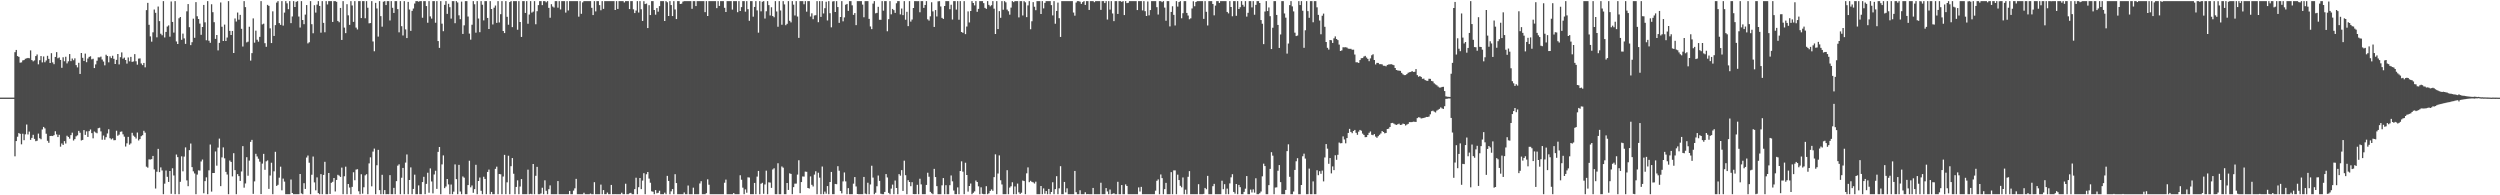 <?xml version="1.0" encoding="UTF-8"?>
<svg xmlns="http://www.w3.org/2000/svg" width="1920" height="150">
  <path d="M0 74.975h1v1.000H0zM1 74.976h1v1.000H1zM2 74.972h1v1.000H2zM3 74.971h1v1.000H3zM4 74.974h1v1.000H4zM5 74.977h1v1.000H5zM6 74.975h1v1.000H6zM7 74.968h1v1.000H7zM8 74.976h1v1.000H8zM9 74.977h1v1.000H9zM10 74.973h1v1.000H10zM11 40.089h1v79.956H11zM12 38.346h1v69.981H12zM13 43.061h1v61.951H13zM14 43.664h1v58.513H14zM15 48.109h1v54.676H15zM16 47.935h1v62.907H16zM17 46.361h1v56.360H17zM18 46.151h1v61.530H18zM19 45.115h1v58.055H19zM20 44.801h1v50.821H20zM21 44.494h1v58.788H21zM22 44.736h1v56.309H22zM23 38.731h1v68.690H23zM24 46.123h1v59.766H24zM25 47.086h1v56.443H25zM26 46.388h1v60.256H26zM27 43.042h1v65.380H27zM28 41.848h1v66.256H28zM29 49.418h1v53.196H29zM30 46.215h1v59.991H30zM31 43.075h1v63.858H31zM32 47.915h1v51.493H32zM33 43.346h1v54.133H33zM34 47.817h1v50.810H34zM35 46.434h1v56.278H35zM36 42.865h1v65.250H36zM37 45.190h1v64.489H37zM38 48.376h1v56.094H38zM39 40.838h1v63.490H39zM40 47.944h1v56.576H40zM41 49.293h1v54.468H41zM42 43.710h1v57.085H42zM43 40.062h1v63.163H43zM44 44.726h1v60.527H44zM45 44.154h1v59.350H45zM46 46.005h1v66.649H46zM47 52.057h1v58.147H47zM48 43.993h1v67.298H48zM49 47.069h1v61.316H49zM50 43.583h1v66.639H50zM51 48.674h1v55.564H51zM52 47.117h1v58.048H52zM53 41.524h1v64.972H53zM54 46.943h1v56.852H54zM55 44.959h1v56.950H55zM56 46.294h1v61.645H56zM57 44.788h1v62.085H57zM58 50.023h1v54.667H58zM59 51.786h1v52.129H59zM60 48.247h1v52.281H60zM61 56.789h1v45.166H61zM62 40.689h1v67.178H62zM63 44.388h1v63.060H63zM64 46.793h1v53.126H64zM65 41.151h1v62.409H65zM66 47.792h1v53.138H66zM67 44.927h1v60.223H67zM68 43.657h1v57.039H68zM69 43.237h1v56.196H69zM70 45.588h1v56.675H70zM71 45.102h1v61.123H71zM72 52.294h1v48.715H72zM73 49.448h1v52.360H73zM74 46.635h1v55.720H74zM75 44.048h1v54.433H75zM76 44.067h1v54.044H76zM77 43.449h1v57.452H77zM78 45.731h1v61.571H78zM79 47.258h1v56.852H79zM80 50.174h1v57.150H80zM81 42.043h1v63.312H81zM82 42.985h1v59.496H82zM83 47.872h1v51.391H83zM84 43.261h1v62.893H84zM85 44.624h1v62.459H85zM86 42.825h1v63.449H86zM87 45.142h1v62.592H87zM88 49.168h1v58.442H88zM89 45.975h1v54.428H89zM90 41.497h1v62.747H90zM91 49.473h1v53.933H91zM92 43.918h1v57.299H92zM93 40.226h1v60.740H93zM94 45.057h1v58.088H94zM95 44.241h1v60.701H95zM96 46.094h1v66.428H96zM97 48.841h1v61.226H97zM98 44.113h1v60.979H98zM99 47.111h1v64.014H99zM100 43.692h1v66.456H100zM101 47.538h1v54.452H101zM102 47.188h1v56.948H102zM103 41.589h1v63.476H103zM104 47.029h1v59.360H104zM105 49.640h1v52.155H105zM106 45.029h1v62.828H106zM107 44.852h1v61.955H107zM108 48.718h1v55.885H108zM109 50.020h1v53.819H109zM110 48.316h1v52.132H110zM111 51.708h1v50.171H111zM112 7.798h1v120.192H112zM113 2.182h1v126.588H113zM114 19.055h1v103.339H114zM115 27.954h1v94.590H115zM116 31.978h1v90.220H116zM117 24.849h1v94.928H117zM118 7.321h1v122.789H118zM119 9.825h1v134.954H119zM120 28.689h1v103.216H120zM121 5.036h1v109.292H121zM122 16.227h1v115.955H122zM123 25.890h1v102.693H123zM124 27.081h1v103.818H124zM125 0.858h1v148.283H125zM126 28.780h1v112.287H126zM127 24.512h1v106.477H127zM128 20.379h1v115.420H128zM129 19.501h1v120.244H129zM130 28.177h1v103.157H130zM131 1.146h1v147.718H131zM132 16.852h1v112.363H132zM133 25.051h1v109.717H133zM134 0.858h1v148.283H134zM135 31.840h1v86.842H135zM136 33.789h1v86.905H136zM137 14.016h1v135.126H137zM138 13.044h1v126.585H138zM139 30.553h1v89.533H139zM140 25.789h1v105.796H140zM141 29.500h1v90.770H141zM142 33.699h1v79.481H142zM143 8.706h1v129.842H143zM144 3.108h1v139.900H144zM145 20.870h1v94.421H145zM146 34.640h1v75.578H146zM147 32.387h1v95.978H147zM148 14.327h1v117.241H148zM149 29.053h1v104.189H149zM150 1.627h1v147.515H150zM151 12.479h1v121.625H151zM152 14.586h1v116.218H152zM153 18.130h1v112.870H153zM154 26.705h1v97.278H154zM155 20.747h1v101.798H155zM156 3.794h1v144.645H156zM157 17.131h1v121.995H157zM158 30.927h1v105.248H158zM159 0.858h1v148.283H159zM160 31.294h1v99.525H160zM161 32.853h1v78.143H161zM162 3.260h1v143.888H162zM163 9.377h1v123.479H163zM164 17.053h1v115.801H164zM165 29.838h1v86.506H165zM166 26.876h1v100.338H166zM167 38.721h1v74.639H167zM168 32.912h1v73.527H168zM169 1.918h1v141.025H169zM170 20.541h1v100.345H170zM171 31.494h1v81.716H171zM172 18.899h1v102.677H172zM173 31.511h1v100.507H173zM174 28.819h1v105.220H174zM175 0.858h1v148.283H175zM176 23.701h1v99.592H176zM177 26.879h1v97.489H177zM178 23.750h1v111.719H178zM179 40.697h1v76.957H179zM180 14.167h1v116.483H180zM181 16.556h1v132.586H181zM182 9.615h1v124.113H182zM183 15.088h1v120.158H183zM184 11.410h1v127.533H184zM185 22.097h1v109.573H185zM186 35.732h1v76.478H186zM187 0.858h1v143.248H187zM188 5.475h1v135.434H188zM189 32.571h1v88.164H189zM190 31.976h1v103.010H190zM191 20.536h1v102.783H191zM192 46.536h1v62.400H192zM193 40.807h1v66.634H193zM194 14.108h1v134.764H194zM195 32.775h1v106.551H195zM196 23.534h1v94.572H196zM197 30.508h1v89.651H197zM198 32.023h1v89.901H198zM199 28.303h1v95.854H199zM200 0.858h1v148.199H200zM201 18.755h1v106.904H201zM202 18.190h1v100.004H202zM203 33.179h1v97.216H203zM204 35.922h1v87.988H204zM205 3.746h1v119.436H205zM206 4.504h1v140.528H206zM207 21.766h1v113.070H207zM208 33.084h1v91.889H208zM209 8.684h1v140.458H209zM210 27.593h1v103.972H210zM211 19.286h1v97.309H211zM212 1.993h1v140.827H212zM213 0.858h1v141.058H213zM214 17.754h1v118.674H214zM215 19.105h1v108.915H215zM216 0.858h1v145.318H216zM217 19.666h1v117.501H217zM218 9.696h1v129.772H218zM219 0.858h1v148.283H219zM220 2.566h1v146.576H220zM221 7.069h1v142.072H221zM222 0.858h1v148.283H222zM223 17.751h1v120.131H223zM224 12.644h1v135.591H224zM225 0.858h1v148.284H225zM226 5.356h1v143.786H226zM227 1.385h1v147.757H227zM228 0.858h1v148.283H228zM229 12.717h1v136.425H229zM230 21.137h1v112.489H230zM231 0.858h1v147.664H231zM232 15.351h1v133.791H232zM233 18.605h1v122.067H233zM234 11.222h1v133.861H234zM235 3.911h1v117.051H235zM236 33.308h1v86.159H236zM237 32.466h1v92.537H237zM238 0.858h1v148.283H238zM239 18.606h1v115.596H239zM240 25.543h1v94.687H240zM241 4.001h1v136.086H241zM242 9.696h1v136.457H242zM243 3.545h1v132.719H243zM244 0.858h1v147.464H244zM245 4.558h1v144.583H245zM246 25.093h1v108.655H246zM247 0.858h1v148.283H247zM248 17.538h1v116.810H248zM249 24.774h1v99.501H249zM250 0.858h1v148.283H250zM251 3.405h1v145.736H251zM252 0.858h1v132.014H252zM253 0.858h1v148.065H253zM254 0.858h1v139.555H254zM255 16.823h1v122.798H255zM256 0.858h1v135.824H256zM257 0.858h1v146.182H257zM258 1.364h1v136.823H258zM259 16.061h1v118.184H259zM260 17.122h1v117.772H260zM261 6.117h1v129.770H261zM262 30.681h1v98.035H262zM263 0.858h1v148.283H263zM264 21.180h1v114.211H264zM265 25.460h1v102.546H265zM266 3.212h1v145.930H266zM267 11.796h1v129.523H267zM268 19.076h1v124.951H268zM269 0.858h1v148.283H269zM270 4.180h1v139.353H270zM271 16.801h1v115.498H271zM272 0.881h1v137.555H272zM273 21.182h1v109.091H273zM274 22.639h1v107.302H274zM275 0.858h1v146.051H275zM276 0.858h1v148.283H276zM277 13.896h1v119.957H277zM278 0.858h1v147.864H278zM279 0.858h1v142.954H279zM280 14.007h1v120.635H280zM281 0.858h1v132.949H281zM282 5.943h1v143.199H282zM283 17.904h1v107.582H283zM284 17.731h1v103.125H284zM285 0.858h1v142.237H285zM286 31.832h1v84.612H286zM287 39.396h1v74.708H287zM288 2.217h1v146.925H288zM289 6.513h1v120.414H289zM290 28.120h1v86.974H290zM291 0.858h1v145.158H291zM292 12.398h1v136.744H292zM293 20.477h1v113.764H293zM294 1.278h1v147.864H294zM295 0.858h1v145.130H295zM296 3.895h1v145.247H296zM297 0.858h1v148.235H297zM298 0.858h1v148.283H298zM299 15.694h1v118.789H299zM300 0.858h1v148.283H300zM301 5.968h1v143.174H301zM302 9.940h1v134.346H302zM303 0.858h1v148.284H303zM304 0.858h1v138.271H304zM305 6.995h1v120.242H305zM306 24.848h1v101.353H306zM307 0.858h1v148.283H307zM308 20.109h1v116.385H308zM309 27.234h1v101.721H309zM310 0.858h1v148.283H310zM311 22.563h1v102.297H311zM312 29.212h1v89.403H312zM313 1.454h1v147.688H313zM314 7.317h1v130.899H314zM315 23.719h1v104.819H315zM316 8.341h1v140.800H316zM317 6.546h1v138.544H317zM318 2.703h1v131.456H318zM319 0.858h1v148.283H319zM320 0.858h1v148.283H320zM321 1.302h1v141.090H321zM322 0.858h1v148.283H322zM323 0.858h1v148.283H323zM324 13.608h1v126.212H324zM325 0.858h1v134.906H325zM326 0.858h1v148.283H326zM327 4.641h1v136.578H327zM328 17.475h1v115.200H328zM329 0.858h1v147.174H329zM330 12.600h1v116.716H330zM331 14.306h1v125.054H331zM332 0.858h1v147.667H332zM333 0.858h1v133.117H333zM334 17.438h1v113.695H334zM335 0.858h1v144.191H335zM336 31.515h1v85.111H336zM337 36.760h1v76.122H337zM338 0.859h1v148.283H338zM339 18.202h1v108.061H339zM340 23.963h1v95.403H340zM341 3.722h1v140.781H341zM342 0.858h1v142.403H342zM343 10.675h1v126.802H343zM344 2.929h1v138.686H344zM345 5.549h1v143.592H345zM346 14.288h1v127.447H346zM347 0.858h1v148.284H347zM348 0.858h1v146.341H348zM349 17.800h1v108.454H349zM350 0.858h1v136.709H350zM351 1.901h1v147.240H351zM352 11.774h1v114.853H352zM353 14.740h1v132.333H353zM354 1.206h1v147.936H354zM355 26.045h1v109.463H355zM356 19.460h1v116.983H356zM357 0.858h1v148.283H357zM358 0.858h1v148.283H358zM359 12.671h1v129.450H359zM360 25.810h1v97.618H360zM361 30.463h1v113.422H361zM362 18.977h1v123.485H362zM363 0.858h1v147.228H363zM364 3.258h1v142.002H364zM365 25.083h1v101.482H365zM366 0.858h1v148.284H366zM367 14.219h1v124.778H367zM368 24.752h1v111.585H368zM369 0.858h1v145.670H369zM370 3.613h1v145.528H370zM371 15.679h1v120.044H371zM372 0.858h1v136.555H372zM373 0.858h1v148.283H373zM374 13.773h1v118.266H374zM375 22.263h1v107.978H375zM376 0.858h1v148.283H376zM377 6.928h1v140.487H377zM378 18.769h1v130.373H378zM379 5.894h1v143.248H379zM380 4.259h1v125.432H380zM381 17.558h1v110.464H381zM382 0.858h1v148.283H382zM383 17.255h1v116.358H383zM384 10.909h1v122.919H384zM385 0.858h1v148.283H385zM386 23.784h1v111.817H386zM387 25.388h1v93.528H387zM388 0.858h1v148.283H388zM389 12.896h1v127.147H389zM390 19.017h1v100.594H390zM391 1.594h1v147.548H391zM392 0.858h1v126.774H392zM393 20.834h1v100.572H393zM394 0.858h1v132.551H394zM395 0.858h1v148.283H395zM396 0.858h1v142.720H396zM397 22.861h1v115.636H397zM398 0.858h1v148.283H398zM399 16.892h1v126.342H399zM400 28.365h1v109.156H400zM401 0.858h1v148.283H401zM402 0.858h1v148.283H402zM403 9.939h1v139.203H403zM404 0.858h1v148.283H404zM405 18.233h1v112.063H405zM406 11.188h1v137.954H406zM407 0.858h1v147.977H407zM408 9.683h1v139.458H408zM409 8.896h1v117.038H409zM410 0.858h1v148.283H410zM411 18.630h1v116.374H411zM412 8.615h1v119.549H412zM413 3.966h1v145.175H413zM414 0.858h1v148.283H414zM415 0.858h1v147.709H415zM416 3.940h1v140.224H416zM417 0.858h1v148.283H417zM418 0.858h1v137.655H418zM419 1.789h1v144.736H419zM420 0.858h1v148.283H420zM421 6.067h1v139.246H421zM422 13.634h1v128.764H422zM423 3.207h1v145.935H423zM424 5.023h1v144.118H424zM425 5.768h1v143.374H425zM426 0.858h1v148.284H426zM427 0.858h1v148.283H427zM428 5.886h1v133.160H428zM429 0.858h1v148.283H429zM430 7.251h1v141.891H430zM431 0.858h1v148.283H431zM432 0.858h1v148.284H432zM433 0.858h1v148.283H433zM434 9.680h1v139.461H434zM435 0.858h1v148.283H435zM436 8.015h1v141.127H436zM437 0.858h1v145.757H437zM438 0.858h1v148.283H438zM439 0.858h1v148.283H439zM440 0.858h1v145.543H440zM441 0.858h1v143.803H441zM442 0.858h1v136.489H442zM443 0.858h1v148.283H443zM444 12.803h1v136.339H444zM445 0.858h1v148.283H445zM446 10.597h1v138.545H446zM447 1.823h1v147.319H447zM448 0.858h1v147.158H448zM449 0.858h1v148.283H449zM450 0.858h1v148.283H450zM451 0.858h1v148.283H451zM452 0.858h1v148.283H452zM453 0.858h1v147.786H453zM454 5.980h1v143.162H454zM455 11.559h1v137.583H455zM456 0.858h1v139.085H456zM457 8.775h1v140.366H457zM458 0.858h1v148.283H458zM459 0.858h1v148.283H459zM460 3.943h1v145.199H460zM461 7.874h1v133.891H461zM462 0.858h1v148.283H462zM463 6.786h1v139.188H463zM464 0.858h1v148.283H464zM465 0.858h1v148.283H465zM466 0.859h1v147.024H466zM467 0.858h1v148.283H467zM468 0.858h1v148.283H468zM469 0.858h1v141.195H469zM470 0.858h1v148.283H470zM471 0.858h1v148.283H471zM472 7.677h1v141.395H472zM473 0.858h1v148.283H473zM474 6.855h1v142.287H474zM475 0.858h1v148.283H475zM476 0.858h1v148.284H476zM477 0.858h1v147.178H477zM478 0.858h1v148.283H478zM479 1.880h1v147.262H479zM480 0.858h1v140.228H480zM481 0.858h1v148.283H481zM482 0.868h1v148.274H482zM483 6.945h1v141.556H483zM484 0.858h1v147.240H484zM485 0.858h1v148.284H485zM486 7.192h1v141.950H486zM487 10.049h1v135.218H487zM488 8.096h1v128.409H488zM489 0.858h1v148.283H489zM490 9.622h1v134.131H490zM491 0.858h1v135.824H491zM492 7.118h1v138.122H492zM493 16.094h1v122.589H493zM494 0.907h1v132.117H494zM495 3.107h1v146.034H495zM496 2.703h1v131.114H496zM497 21.542h1v110.547H497zM498 3.978h1v133.203H498zM499 11.587h1v128.738H499zM500 0.858h1v146.062H500zM501 0.858h1v146.414H501zM502 7.661h1v141.480H502zM503 11.259h1v134.712H503zM504 6.194h1v142.283H504zM505 8.985h1v139.097H505zM506 4.728h1v141.736H506zM507 0.858h1v148.283H507zM508 0.858h1v148.283H508zM509 0.858h1v148.283H509zM510 16.118h1v131.840H510zM511 0.858h1v148.284H511zM512 1.760h1v133.285H512zM513 12.274h1v126.690H513zM514 0.858h1v148.283H514zM515 3.870h1v143.048H515zM516 12.331h1v132.869H516zM517 0.858h1v148.284H517zM518 7.277h1v126.518H518zM519 14.643h1v125.929H519zM520 0.858h1v148.283H520zM521 0.858h1v148.283H521zM522 3.083h1v146.059H522zM523 2.842h1v146.300H523zM524 1.253h1v147.888H524zM525 0.858h1v146.930H525zM526 0.858h1v148.283H526zM527 0.858h1v148.283H527zM528 0.858h1v141.654H528zM529 0.858h1v148.283H529zM530 0.858h1v148.283H530zM531 6.774h1v142.368H531zM532 0.858h1v143.248H532zM533 0.859h1v148.283H533zM534 4.647h1v144.494H534zM535 0.858h1v148.283H535zM536 0.858h1v148.284H536zM537 0.858h1v140.065H537zM538 0.858h1v138.294H538zM539 0.858h1v148.284H539zM540 0.858h1v148.283H540zM541 9.322h1v139.820H541zM542 0.858h1v147.543H542zM543 12.311h1v125.395H543zM544 0.858h1v141.004H544zM545 0.858h1v148.283H545zM546 0.858h1v148.283H546zM547 0.858h1v148.283H547zM548 0.858h1v148.284H548zM549 0.858h1v148.284H549zM550 6.232h1v142.910H550zM551 0.858h1v148.283H551zM552 4.540h1v144.602H552zM553 0.858h1v148.283H553zM554 0.858h1v148.283H554zM555 0.859h1v148.283H555zM556 6.006h1v134.346H556zM557 9.199h1v128.722H557zM558 0.858h1v148.283H558zM559 0.858h1v148.283H559zM560 0.858h1v148.284H560zM561 0.858h1v148.283H561zM562 7.360h1v141.781H562zM563 0.858h1v147.438H563zM564 0.858h1v148.283H564zM565 0.858h1v148.283H565zM566 9.380h1v139.762H566zM567 0.858h1v148.284H567zM568 8.448h1v126.142H568zM569 5.466h1v132.585H569zM570 0.858h1v143.250H570zM571 0.858h1v148.283H571zM572 8.973h1v136.463H572zM573 0.858h1v147.141H573zM574 7.056h1v129.125H574zM575 15.963h1v120.393H575zM576 0.858h1v148.283H576zM577 0.858h1v148.283H577zM578 12.782h1v136.360H578zM579 5.311h1v135.170H579zM580 0.858h1v148.283H580zM581 8.006h1v127.647H581zM582 25.107h1v106.176H582zM583 0.858h1v148.283H583zM584 8.719h1v132.388H584zM585 1.349h1v139.018H585zM586 0.858h1v147.958H586zM587 14.229h1v127.431H587zM588 8.674h1v122.411H588zM589 0.858h1v148.283H589zM590 3.957h1v136.060H590zM591 11.896h1v128.323H591zM592 5.600h1v138.675H592zM593 12.308h1v117.846H593zM594 13.273h1v115.946H594zM595 0.858h1v148.283H595zM596 8.813h1v140.328H596zM597 20.546h1v104.847H597zM598 0.858h1v148.283H598zM599 8.037h1v141.104H599zM600 19.004h1v108.853H600zM601 0.858h1v127.891H601zM602 3.359h1v145.783H602zM603 19.345h1v129.797H603zM604 18.270h1v122.275H604zM605 0.858h1v145.020H605zM606 15.968h1v117.132H606zM607 17.214h1v116.380H607zM608 0.858h1v148.283H608zM609 3.573h1v140.142H609zM610 11.852h1v129.224H610zM611 0.858h1v140.158H611zM612 12.699h1v121.417H612zM613 29.085h1v94.013H613zM614 0.858h1v147.528H614zM615 0.858h1v138.975H615zM616 0.858h1v134.647H616zM617 3.293h1v132.342H617zM618 0.858h1v130.911H618zM619 8.939h1v123.004H619zM620 0.858h1v143.540H620zM621 0.858h1v143.916H621zM622 12.680h1v122.790H622zM623 10.232h1v131.680H623zM624 14.760h1v128.451H624zM625 11.863h1v122.249H625zM626 11.665h1v119.853H626zM627 0.858h1v148.283H627zM628 17.029h1v115.654H628zM629 0.858h1v135.594H629zM630 12.950h1v136.191H630zM631 0.858h1v127.015H631zM632 10.337h1v138.804H632zM633 6.277h1v140.865H633zM634 1.322h1v147.428H634zM635 15.704h1v127.195H635zM636 0.858h1v148.283H636zM637 10.149h1v129.617H637zM638 20.975h1v111.086H638zM639 1.126h1v148.016H639zM640 0.858h1v148.283H640zM641 9.212h1v132.073H641zM642 0.858h1v140.601H642zM643 5.415h1v122.241H643zM644 17.580h1v113.565H644zM645 13.081h1v133.547H645zM646 0.858h1v147.651H646zM647 16.387h1v122.951H647zM648 13.385h1v119.065H648zM649 3.628h1v135.708H649zM650 3.023h1v146.118H650zM651 8.332h1v136.180H651zM652 0.859h1v148.283H652zM653 0.858h1v148.283H653zM654 4.097h1v145.044H654zM655 11.440h1v129.633H655zM656 10.032h1v125.934H656zM657 19.286h1v123.896H657zM658 0.858h1v148.134H658zM659 0.858h1v148.283H659zM660 0.858h1v148.283H660zM661 0.858h1v148.283H661zM662 3.544h1v145.598H662zM663 13.277h1v122.620H663zM664 0.858h1v147.840H664zM665 0.858h1v148.283H665zM666 0.892h1v139.456H666zM667 14.497h1v134.645H667zM668 20.300h1v121.371H668zM669 22.386h1v104.903H669zM670 2.775h1v133.603H670zM671 0.858h1v148.283H671zM672 10.237h1v137.798H672zM673 9.861h1v133.210H673zM674 5.209h1v129.624H674zM675 15.197h1v123.701H675zM676 15.221h1v133.578H676zM677 0.858h1v148.283H677zM678 8.210h1v140.931H678zM679 0.858h1v146.535H679zM680 0.858h1v132.844H680zM681 24.007h1v112.266H681zM682 14.724h1v133.405H682zM683 0.858h1v148.283H683zM684 10.989h1v133.839H684zM685 6.875h1v134.891H685zM686 7.791h1v141.350H686zM687 9.871h1v128.787H687zM688 2.486h1v141.876H688zM689 0.858h1v148.283H689zM690 0.858h1v132.858H690zM691 11.071h1v123.829H691zM692 6.561h1v124.122H692zM693 11.622h1v135.026H693zM694 0.858h1v122.545H694zM695 15.167h1v119.410H695zM696 9.042h1v140.099H696zM697 20.060h1v118.310H697zM698 0.858h1v138.913H698zM699 16.605h1v126.391H699zM700 15.024h1v124.913H700zM701 6.147h1v142.889H701zM702 0.858h1v148.283H702zM703 0.858h1v148.256H703zM704 0.921h1v141.009H704zM705 0.858h1v148.283H705zM706 9.414h1v127.856H706zM707 0.858h1v140.749H707zM708 0.858h1v148.283H708zM709 6.038h1v143.104H709zM710 3.827h1v145.314H710zM711 0.858h1v141.148H711zM712 14.837h1v117.809H712zM713 15.842h1v119.897H713zM714 12.548h1v134.830H714zM715 1.730h1v146.716H715zM716 8.741h1v140.400H716zM717 20.681h1v109.006H717zM718 7.741h1v128.270H718zM719 12.656h1v130.305H719zM720 1.013h1v148.129H720zM721 0.858h1v148.283H721zM722 4.948h1v144.194H722zM723 13.716h1v128.634H723zM724 14.557h1v122.185H724zM725 4.597h1v144.544H725zM726 0.858h1v141.365H726zM727 0.858h1v148.283H727zM728 0.858h1v148.283H728zM729 7.081h1v135.137H729zM730 3.661h1v131.108H730zM731 15.027h1v124.247H731zM732 0.858h1v145.452H732zM733 0.858h1v148.283H733zM734 7.349h1v141.792H734zM735 0.858h1v143.078H735zM736 15.180h1v133.963H736zM737 0.858h1v130.462H737zM738 24.575h1v99.305H738zM739 25.181h1v106.641H739zM740 0.858h1v148.283H740zM741 26.202h1v98.774H741zM742 20.357h1v114.034H742zM743 8.754h1v138.418H743zM744 17.237h1v125.633H744zM745 8.442h1v132.504H745zM746 0.858h1v148.283H746zM747 2.294h1v145.775H747zM748 4.126h1v142.848H748zM749 0.858h1v137.781H749zM750 9.049h1v130.718H750zM751 6.787h1v136.317H751zM752 0.858h1v148.283H752zM753 0.858h1v143.035H753zM754 0.858h1v147.998H754zM755 2.418h1v146.723H755zM756 6.061h1v143.080H756zM757 6.805h1v136.186H757zM758 0.858h1v148.283H758zM759 3.748h1v144.731H759zM760 4.872h1v141.788H760zM761 3.994h1v141.485H761zM762 0.858h1v145.654H762zM763 6.641h1v129.385H763zM764 26.105h1v92.446H764zM765 0.858h1v148.283H765zM766 22.300h1v110.979H766zM767 8.559h1v110.805H767zM768 13.675h1v124.759H768zM769 0.858h1v140.816H769zM770 7.469h1v141.672H770zM771 0.858h1v148.283H771zM772 1.789h1v147.353H772zM773 7.396h1v123.321H773zM774 8.677h1v140.464H774zM775 11.249h1v132.810H775zM776 5.846h1v137.226H776zM777 0.858h1v139.105H777zM778 1.653h1v147.488H778zM779 0.858h1v142.365H779zM780 0.858h1v148.283H780zM781 0.858h1v140.165H781zM782 13.348h1v134.347H782zM783 0.858h1v148.090H783zM784 0.858h1v147.149H784zM785 11.857h1v126.806H785zM786 0.858h1v138.203H786zM787 1.792h1v147.349H787zM788 13.169h1v119.947H788zM789 4.122h1v124.419H789zM790 0.858h1v139.096H790zM791 22.495h1v116.336H791zM792 16.320h1v123.366H792zM793 1.631h1v138.444H793zM794 5.182h1v135.758H794zM795 7.853h1v131.683H795zM796 0.858h1v148.266H796zM797 0.858h1v148.283H797zM798 0.858h1v148.283H798zM799 10.775h1v132.072H799zM800 0.858h1v148.283H800zM801 6.474h1v138.194H801zM802 2.184h1v146.614H802zM803 0.858h1v145.838H803zM804 0.858h1v148.283H804zM805 0.858h1v144.223H805zM806 0.858h1v148.283H806zM807 3.944h1v143.535H807zM808 11.850h1v128.107H808zM809 0.858h1v148.283H809zM810 18.244h1v127.034H810zM811 8.376h1v126.925H811zM812 2.001h1v147.141H812zM813 13.993h1v130.651H813zM814 28.370h1v99.278H814zM815 0.858h1v148.283H815zM816 0.858h1v148.283H816zM817 0.858h1v138.848H817zM818 0.858h1v146.917H818zM819 0.858h1v143.757H819zM820 0.858h1v148.284H820zM821 0.875h1v148.267H821zM822 0.858h1v148.283H822zM823 0.859h1v148.283H823zM824 9.648h1v139.494H824zM825 12.045h1v119.217H825zM826 1.932h1v145.680H826zM827 0.858h1v148.283H827zM828 0.858h1v148.283H828zM829 1.269h1v144.851H829zM830 2.967h1v146.174H830zM831 1.658h1v147.484H831zM832 0.858h1v148.283H832zM833 3.791h1v143.864H833zM834 0.858h1v148.283H834zM835 0.858h1v148.189H835zM836 7.629h1v141.512H836zM837 0.858h1v148.283H837zM838 0.858h1v148.283H838zM839 0.858h1v143.465H839zM840 1.688h1v147.454H840zM841 0.858h1v148.283H841zM842 0.858h1v148.283H842zM843 0.858h1v148.283H843zM844 0.858h1v148.283H844zM845 7.565h1v132.792H845zM846 0.858h1v148.283H846zM847 0.858h1v148.283H847zM848 2.347h1v146.795H848zM849 0.858h1v143.586H849zM850 14.984h1v132.077H850zM851 0.858h1v148.283H851zM852 7.351h1v138.224H852zM853 0.858h1v148.283H853zM854 10.345h1v138.516H854zM855 16.214h1v132.189H855zM856 0.858h1v148.283H856zM857 0.858h1v148.283H857zM858 10.682h1v128.947H858zM859 0.858h1v148.283H859zM860 0.858h1v148.283H860zM861 1.445h1v140.708H861zM862 0.858h1v148.283H862zM863 11.583h1v137.558H863zM864 0.858h1v140.769H864zM865 2.400h1v140.444H865zM866 2.154h1v146.988H866zM867 0.858h1v148.283H867zM868 0.858h1v148.284H868zM869 0.858h1v148.283H869zM870 0.858h1v148.283H870zM871 0.858h1v148.283H871zM872 0.858h1v148.283H872zM873 7.730h1v141.412H873zM874 0.858h1v143.072H874zM875 0.858h1v146.237H875zM876 0.858h1v142.639H876zM877 7.963h1v141.179H877zM878 0.858h1v148.283H878zM879 8.621h1v140.521H879zM880 12.292h1v136.849H880zM881 1.132h1v148.010H881zM882 11.752h1v137.389H882zM883 7.747h1v141.394H883zM884 0.858h1v148.283H884zM885 0.858h1v148.283H885zM886 0.858h1v148.283H886zM887 0.858h1v145.578H887zM888 5.532h1v133.334H888zM889 11.170h1v126.593H889zM890 0.858h1v148.283H890zM891 0.858h1v133.109H891zM892 1.618h1v135.195H892zM893 0.858h1v148.284H893zM894 5.833h1v139.442H894zM895 15.932h1v124.530H895zM896 0.883h1v148.258H896zM897 0.858h1v148.283H897zM898 20.274h1v128.867H898zM899 9.152h1v123.052H899zM900 4.817h1v144.325H900zM901 11.408h1v119.447H901zM902 19.575h1v111.274H902zM903 0.858h1v148.283H903zM904 5.051h1v129.114H904zM905 1.580h1v136.692H905zM906 0.858h1v141.822H906zM907 14.029h1v129.860H907zM908 10.118h1v126.165H908zM909 0.858h1v148.283H909zM910 0.858h1v144.804H910zM911 9.919h1v139.223H911zM912 11.930h1v123.843H912zM913 14.806h1v116.617H913zM914 14.088h1v135.053H914zM915 6.496h1v142.645H915zM916 0.990h1v148.151H916zM917 4.793h1v144.349H917zM918 1.545h1v147.597H918zM919 0.858h1v148.283H919zM920 0.859h1v140.605H920zM921 0.858h1v148.284H921zM922 0.858h1v148.283H922zM923 0.858h1v148.283H923zM924 14.496h1v134.404H924zM925 0.858h1v143.477H925zM926 9.072h1v136.282H926zM927 19.551h1v115.490H927zM928 0.858h1v148.284H928zM929 0.858h1v148.283H929zM930 0.858h1v148.283H930zM931 3.073h1v139.912H931zM932 11.798h1v129.413H932zM933 4.284h1v144.858H933zM934 0.858h1v148.283H934zM935 0.859h1v148.283H935zM936 2.271h1v146.871H936zM937 0.858h1v148.283H937zM938 0.858h1v137.956H938zM939 0.858h1v144.448H939zM940 0.858h1v140.590H940zM941 0.858h1v148.283H941zM942 9.184h1v135.665H942zM943 10.315h1v138.827H943zM944 0.858h1v139.998H944zM945 5.398h1v130.795H945zM946 12.492h1v121.281H946zM947 0.858h1v146.527H947zM948 0.858h1v147.861H948zM949 12.122h1v129.206H949zM950 0.858h1v148.283H950zM951 6.903h1v135.149H951zM952 5.544h1v138.226H952zM953 0.858h1v148.283H953zM954 3.673h1v145.469H954zM955 5.143h1v142.212H955zM956 0.858h1v144.051H956zM957 12.758h1v122.451H957zM958 9.820h1v139.322H958zM959 0.858h1v148.283H959zM960 0.858h1v144.760H960zM961 5.672h1v142.144H961zM962 0.858h1v144.591H962zM963 11.312h1v136.634H963zM964 3.723h1v133.196H964zM965 0.858h1v148.283H965zM966 0.858h1v148.283H966zM967 2.310h1v146.104H967zM968 15.408h1v131.697H968zM969 18.214h1v117.197H969zM970 33.891h1v91.820H970zM971 8.838h1v118.713H971zM972 0.858h1v148.283H972zM973 8.512h1v140.630H973zM974 5.710h1v136.450H974zM975 12.449h1v117.239H975zM976 37.674h1v79.227H976zM977 21.307h1v98.263H977zM978 0.858h1v148.283H978zM979 0.858h1v143.172H979zM980 11.468h1v132.396H980zM981 19.160h1v111.981H981zM982 36.805h1v89.950H982zM983 26.491h1v113.372H983zM984 0.858h1v148.283H984zM985 0.858h1v148.283H985zM986 10.328h1v138.813H986zM987 13.562h1v132.290H987zM988 41.154h1v74.914H988zM989 33.415h1v77.452H989zM990 3.924h1v131.834H990zM991 0.858h1v148.283H991zM992 4.915h1v144.226H992zM993 8.742h1v138.342H993zM994 25.071h1v105.439H994zM995 27.688h1v96.185H995zM996 27.279h1v94.200H996zM997 0.858h1v148.283H997zM998 3.911h1v145.222H998zM999 0.858h1v141.230H999zM1000 8.248h1v111.745H1000zM1001 36.714h1v81.287H1001zM1002 23.269h1v98.561H1002zM1003 0.858h1v148.283H1003zM1004 8.526h1v140.616H1004zM1005 13.659h1v115.812H1005zM1006 0.858h1v148.283H1006zM1007 0.858h1v148.283H1007zM1008 17.116h1v122.193H1008zM1009 0.858h1v148.283H1009zM1010 0.858h1v148.284H1010zM1011 5.644h1v125.139H1011zM1012 11.406h1v123.140H1012zM1013 15.782h1v115.684H1013zM1014 26.307h1v107.193H1014zM1015 12.069h1v118.966H1015zM1016 10.449h1v128.842H1016zM1017 20.570h1v100.382H1017zM1018 32.264h1v78.399H1018zM1019 36.736h1v77.429H1019zM1020 38.116h1v87.708H1020zM1021 30.733h1v90.673H1021zM1022 30.907h1v102.260H1022zM1023 32.991h1v94.788H1023zM1024 29.434h1v101.214H1024zM1025 27.973h1v91.251H1025zM1026 29.968h1v92.766H1026zM1027 30.825h1v88.074H1027zM1028 34.260h1v75.202H1028zM1029 39.165h1v70.937H1029zM1030 38.731h1v71.207H1030zM1031 36.287h1v68.491H1031zM1032 36.340h1v70.758H1032zM1033 36.236h1v73.821H1033zM1034 36.581h1v69.441H1034zM1035 37.371h1v64.746H1035zM1036 37.468h1v61.485H1036zM1037 37.492h1v63.840H1037zM1038 38.180h1v64.099H1038zM1039 38.168h1v62.439H1039zM1040 41.885h1v57.879H1040zM1041 47.817h1v54.182H1041zM1042 47.858h1v55.665H1042zM1043 48.327h1v52.809H1043zM1044 46.108h1v53.678H1044zM1045 44.674h1v55.732H1045zM1046 44.611h1v58.007H1046zM1047 43.409h1v60.208H1047zM1048 42.885h1v62.461H1048zM1049 44.172h1v61.070H1049zM1050 45.206h1v58.450H1050zM1051 47.025h1v54.975H1051zM1052 44.844h1v56.097H1052zM1053 42.445h1v61.060H1053zM1054 41.678h1v62.139H1054zM1055 46.088h1v56.879H1055zM1056 49.488h1v55.443H1056zM1057 48.293h1v57.518H1057zM1058 48.343h1v56.264H1058zM1059 49.308h1v54.221H1059zM1060 49.237h1v53.271H1060zM1061 49.433h1v51.247H1061zM1062 50.486h1v50.892H1062zM1063 50.512h1v51.913H1063zM1064 50.958h1v51.121H1064zM1065 49.875h1v49.201H1065zM1066 49.523h1v49.297H1066zM1067 49.382h1v48.128H1067zM1068 49.301h1v45.276H1068zM1069 49.665h1v44.672H1069zM1070 50.071h1v44.860H1070zM1071 52.214h1v43.387H1071zM1072 53.742h1v42.231H1072zM1073 54.140h1v41.305H1073zM1074 54.250h1v40.734H1074zM1075 54.418h1v41.576H1075zM1076 55.972h1v39.837H1076zM1077 57.102h1v37.848H1077zM1078 57.677h1v37.562H1078zM1079 57.665h1v38.761H1079zM1080 56.895h1v38.823H1080zM1081 55.842h1v39.305H1081zM1082 55.456h1v38.367H1082zM1083 55.262h1v38.561H1083zM1084 54.564h1v39.202H1084zM1085 55.256h1v38.171H1085zM1086 55.123h1v38.416H1086zM1087 53.052h1v40.577H1087zM1088 57.698h1v33.013H1088zM1089 58.920h1v31.148H1089zM1090 58.429h1v31.828H1090zM1091 59.109h1v31.880H1091zM1092 60.536h1v30.221H1092zM1093 60.365h1v30.197H1093zM1094 61.494h1v28.777H1094zM1095 61.962h1v27.827H1095zM1096 62.119h1v27.722H1096zM1097 60.450h1v29.041H1097zM1098 60.574h1v27.227H1098zM1099 62.164h1v23.220H1099zM1100 62.515h1v22.497H1100zM1101 64.024h1v21.745H1101zM1102 64.838h1v21.550H1102zM1103 65.478h1v19.487H1103zM1104 66.471h1v17.791H1104zM1105 67.245h1v16.340H1105zM1106 67.219h1v15.272H1106zM1107 66.787h1v16.459H1107zM1108 66.683h1v16.974H1108zM1109 69.928h1v11.639H1109zM1110 73.974h1v1.979H1110zM1111 74.296h1v1.520H1111zM1112 74.364h1v1.277H1112zM1113 74.421h1v1.184H1113zM1114 56.639h1v33.953H1114zM1115 48.295h1v53.513H1115zM1116 6.146h1v130.428H1116zM1117 1.466h1v123.342H1117zM1118 41.895h1v69.613H1118zM1119 29.408h1v99.753H1119zM1120 37.434h1v80.803H1120zM1121 39.313h1v70.824H1121zM1122 10.345h1v131.572H1122zM1123 28.898h1v96.972H1123zM1124 33.360h1v92.704H1124zM1125 32.237h1v79.185H1125zM1126 40.473h1v65.163H1126zM1127 36.794h1v83.230H1127zM1128 25.268h1v91.938H1128zM1129 0.858h1v142.999H1129zM1130 18.474h1v92.520H1130zM1131 30.587h1v89.343H1131zM1132 36.156h1v84.964H1132zM1133 36.282h1v78.469H1133zM1134 38.987h1v72.999H1134zM1135 13.208h1v129.569H1135zM1136 35.919h1v81.810H1136zM1137 36.072h1v76.179H1137zM1138 38.168h1v68.990H1138zM1139 47.093h1v54.406H1139zM1140 43.981h1v65.311H1140zM1141 7.687h1v126.601H1141zM1142 27.359h1v87.021H1142zM1143 35.867h1v76.286H1143zM1144 31.674h1v81.538H1144zM1145 33.371h1v83.932H1145zM1146 43.720h1v64.882H1146zM1147 15.754h1v128.362H1147zM1148 20.478h1v123.116H1148zM1149 36.641h1v84.794H1149zM1150 31.646h1v90.742H1150zM1151 30.087h1v98.880H1151zM1152 17.464h1v115.894H1152zM1153 29.247h1v90.279H1153zM1154 9.453h1v126.411H1154zM1155 26.944h1v92.988H1155zM1156 38.198h1v75.060H1156zM1157 42.107h1v63.263H1157zM1158 37.280h1v70.471H1158zM1159 39.664h1v68.382H1159zM1160 52.435h1v42.010H1160zM1161 62.386h1v25.213H1161zM1162 63.979h1v21.333H1162zM1163 65.989h1v16.956H1163zM1164 64.733h1v21.441H1164zM1165 65.725h1v18.328H1165zM1166 8.664h1v124.299H1166zM1167 23.981h1v107.207H1167zM1168 20.824h1v99.446H1168zM1169 25.231h1v98.102H1169zM1170 27.379h1v93.929H1170zM1171 39.490h1v80.526H1171zM1172 32.219h1v90.354H1172zM1173 29.035h1v98.701H1173zM1174 33.864h1v78.872H1174zM1175 28.736h1v84.027H1175zM1176 37.443h1v76.431H1176zM1177 15.126h1v108.593H1177zM1178 18.110h1v98.163H1178zM1179 1.691h1v141.862H1179zM1180 25.229h1v91.198H1180zM1181 27.114h1v95.785H1181zM1182 28.450h1v99.536H1182zM1183 35.148h1v87.138H1183zM1184 35.457h1v76.729H1184zM1185 2.498h1v146.643H1185zM1186 25.912h1v96.577H1186zM1187 32.603h1v80.778H1187zM1188 26.975h1v103.674H1188zM1189 39.213h1v79.322H1189zM1190 39.179h1v81.623H1190zM1191 14.408h1v129.078H1191zM1192 2.443h1v146.699H1192zM1193 26.527h1v85.708H1193zM1194 24.748h1v92.873H1194zM1195 24.938h1v96.250H1195zM1196 31.660h1v77.155H1196zM1197 32.673h1v82.872H1197zM1198 5.195h1v133.299H1198zM1199 23.687h1v101.639H1199zM1200 15.895h1v103.764H1200zM1201 12.715h1v122.463H1201zM1202 0.858h1v132.731H1202zM1203 11.827h1v119.058H1203zM1204 27.638h1v101.670H1204zM1205 26.982h1v93.059H1205zM1206 31.952h1v77.851H1206zM1207 41.728h1v68.535H1207zM1208 34.561h1v74.869H1208zM1209 48.291h1v49.861H1209zM1210 49.818h1v47.765H1210zM1211 65.281h1v21.016H1211zM1212 65.530h1v17.360H1212zM1213 67.624h1v15.901H1213zM1214 67.284h1v14.415H1214zM1215 68.121h1v13.753H1215zM1216 0.858h1v137.906H1216zM1217 0.858h1v148.283H1217zM1218 0.858h1v135.757H1218zM1219 0.858h1v144.004H1219zM1220 26.466h1v98.591H1220zM1221 34.507h1v76.499H1221zM1222 38.950h1v70.886H1222zM1223 0.858h1v148.283H1223zM1224 20.727h1v109.151H1224zM1225 13.064h1v126.096H1225zM1226 25.353h1v106.412H1226zM1227 40.848h1v63.530H1227zM1228 38.633h1v61.129H1228zM1229 0.858h1v148.283H1229zM1230 6.548h1v142.594H1230zM1231 8.876h1v117.108H1231zM1232 30.017h1v93.139H1232zM1233 45.714h1v58.297H1233zM1234 44.608h1v61.948H1234zM1235 0.858h1v147.184H1235zM1236 9.311h1v129.839H1236zM1237 20.952h1v109.219H1237zM1238 19.713h1v106.089H1238zM1239 20.955h1v103.950H1239zM1240 16.696h1v109.799H1240zM1241 22.397h1v97.611H1241zM1242 0.858h1v148.283H1242zM1243 11.089h1v118.097H1243zM1244 29.139h1v102.125H1244zM1245 39.565h1v70.028H1245zM1246 39.606h1v70.325H1246zM1247 31.839h1v82.380H1247zM1248 0.858h1v148.284H1248zM1249 8.145h1v124.328H1249zM1250 10.058h1v114.585H1250zM1251 33.433h1v80.263H1251zM1252 57.946h1v35.559H1252zM1253 45.874h1v74.819H1253zM1254 0.858h1v148.035H1254zM1255 0.858h1v148.283H1255zM1256 0.858h1v137.653H1256zM1257 20.651h1v109.482H1257zM1258 36.133h1v73.659H1258zM1259 55.848h1v38.691H1259zM1260 0.858h1v142.665H1260zM1261 12.417h1v128.833H1261zM1262 12.551h1v108.462H1262zM1263 17.528h1v114.358H1263zM1264 32.475h1v88.010H1264zM1265 30.603h1v97.258H1265zM1266 35.648h1v87.152H1266zM1267 14.090h1v135.052H1267zM1268 16.766h1v110.012H1268zM1269 13.686h1v126.499H1269zM1270 11.857h1v128.227H1270zM1271 10.292h1v112.875H1271zM1272 29.181h1v104.058H1272zM1273 26.164h1v108.497H1273zM1274 8.411h1v133.519H1274zM1275 27.261h1v106.953H1275zM1276 26.330h1v104.059H1276zM1277 14.643h1v108.251H1277zM1278 26.339h1v90.311H1278zM1279 30.891h1v87.868H1279zM1280 24.230h1v99.606H1280zM1281 19.992h1v106.493H1281zM1282 27.917h1v91.420H1282zM1283 26.316h1v89.579H1283zM1284 37.193h1v85.527H1284zM1285 37.590h1v89.699H1285zM1286 31.356h1v88.025H1286zM1287 38.110h1v75.832H1287zM1288 38.581h1v73.877H1288zM1289 40.267h1v75.949H1289zM1290 41.693h1v67.873H1290zM1291 42.495h1v62.691H1291zM1292 39.672h1v77.778H1292zM1293 29.203h1v88.482H1293zM1294 40.926h1v74.818H1294zM1295 40.135h1v68.316H1295zM1296 50.919h1v61.417H1296zM1297 44.520h1v73.005H1297zM1298 26.312h1v93.132H1298zM1299 30.250h1v93.292H1299zM1300 37.053h1v77.926H1300zM1301 35.974h1v73.830H1301zM1302 45.340h1v60.222H1302zM1303 44.932h1v57.261H1303zM1304 33.099h1v73.087H1304zM1305 38.562h1v65.249H1305zM1306 39.346h1v65.110H1306zM1307 33.046h1v74.598H1307zM1308 40.995h1v67.850H1308zM1309 41.666h1v65.863H1309zM1310 38.953h1v63.216H1310zM1311 45.052h1v58.424H1311zM1312 42.626h1v64.674H1312zM1313 46.927h1v57.350H1313zM1314 43.738h1v60.027H1314zM1315 48.823h1v51.424H1315zM1316 42.396h1v56.850H1316zM1317 0.858h1v148.283H1317zM1318 0.858h1v148.283H1318zM1319 7.028h1v132.337H1319zM1320 28.223h1v120.919H1320zM1321 36.923h1v71.369H1321zM1322 41.894h1v73.061H1322zM1323 0.858h1v148.283H1323zM1324 7.000h1v122.941H1324zM1325 25.446h1v99.904H1325zM1326 26.354h1v105.021H1326zM1327 50.250h1v56.603H1327zM1328 54.692h1v36.347H1328zM1329 0.858h1v131.853H1329zM1330 0.858h1v148.284H1330zM1331 10.137h1v120.221H1331zM1332 17.004h1v116.308H1332zM1333 32.914h1v70.370H1333zM1334 52.834h1v40.625H1334zM1335 23.999h1v90.275H1335zM1336 0.858h1v139.172H1336zM1337 21.029h1v105.216H1337zM1338 18.731h1v104.700H1338zM1339 22.342h1v106.874H1339zM1340 20.385h1v107.830H1340zM1341 24.873h1v96.860H1341zM1342 0.858h1v148.284H1342zM1343 18.510h1v122.901H1343zM1344 25.519h1v105.306H1344zM1345 22.846h1v107.516H1345zM1346 45.764h1v53.446H1346zM1347 53.251h1v46.465H1347zM1348 0.858h1v148.284H1348zM1349 0.858h1v147.944H1349zM1350 20.747h1v102.741H1350zM1351 24.496h1v93.434H1351zM1352 50.732h1v48.640H1352zM1353 59.797h1v30.964H1353zM1354 0.858h1v113.359H1354zM1355 0.858h1v148.283H1355zM1356 0.858h1v134.580H1356zM1357 0.858h1v132.784H1357zM1358 25.458h1v101.587H1358zM1359 43.470h1v62.485H1359zM1360 39.060h1v67.287H1360zM1361 0.858h1v143.175H1361zM1362 11.646h1v130.030H1362zM1363 23.619h1v109.521H1363zM1364 21.398h1v99.066H1364zM1365 31.314h1v89.580H1365zM1366 27.347h1v100.164H1366zM1367 10.974h1v137.404H1367zM1368 10.913h1v127.750H1368zM1369 17.409h1v121.249H1369zM1370 21.106h1v103.773H1370zM1371 15.811h1v123.770H1371zM1372 17.630h1v120.754H1372zM1373 19.809h1v111.220H1373zM1374 13.963h1v124.659H1374zM1375 17.568h1v129.910H1375zM1376 14.897h1v111.353H1376zM1377 17.315h1v116.418H1377zM1378 1.751h1v123.934H1378zM1379 17.877h1v106.463H1379zM1380 15.436h1v109.808H1380zM1381 12.732h1v115.749H1381zM1382 23.184h1v104.004H1382zM1383 24.855h1v95.381H1383zM1384 22.017h1v106.628H1384zM1385 20.433h1v107.354H1385zM1386 23.491h1v85.467H1386zM1387 35.968h1v84.571H1387zM1388 36.826h1v95.042H1388zM1389 37.842h1v91.205H1389zM1390 35.989h1v79.133H1390zM1391 39.429h1v72.621H1391zM1392 34.790h1v80.672H1392zM1393 33.393h1v88.373H1393zM1394 36.671h1v92.926H1394zM1395 36.465h1v91.925H1395zM1396 32.175h1v90.445H1396zM1397 34.119h1v79.956H1397zM1398 36.754h1v75.770H1398zM1399 38.345h1v74.950H1399zM1400 40.353h1v68.200H1400zM1401 39.940h1v68.160H1401zM1402 39.888h1v69.998H1402zM1403 41.499h1v71.245H1403zM1404 43.603h1v67.879H1404zM1405 48.768h1v59.432H1405zM1406 50.646h1v56.019H1406zM1407 58.280h1v38.743H1407zM1408 70.185h1v9.600H1408zM1409 59.026h1v38.673H1409zM1410 46.266h1v53.682H1410zM1411 33.577h1v90.199H1411zM1412 31.508h1v94.361H1412zM1413 24.131h1v114.022H1413zM1414 25.917h1v108.646H1414zM1415 21.498h1v105.637H1415zM1416 28.542h1v85.705H1416zM1417 0.858h1v146.610H1417zM1418 3.977h1v145.165H1418zM1419 11.596h1v129.634H1419zM1420 0.858h1v148.283H1420zM1421 5.059h1v134.144H1421zM1422 3.426h1v141.046H1422zM1423 5.838h1v137.141H1423zM1424 0.858h1v148.283H1424zM1425 0.858h1v134.316H1425zM1426 20.359h1v114.307H1426zM1427 0.858h1v145.363H1427zM1428 15.041h1v107.966H1428zM1429 11.313h1v122.286H1429zM1430 0.858h1v148.283H1430zM1431 6.344h1v132.730H1431zM1432 1.954h1v135.453H1432zM1433 2.965h1v143.124H1433zM1434 19.349h1v119.211H1434zM1435 14.900h1v128.536H1435zM1436 0.858h1v148.283H1436zM1437 4.418h1v144.723H1437zM1438 9.509h1v139.632H1438zM1439 1.454h1v147.687H1439zM1440 7.225h1v131.649H1440zM1441 20.097h1v114.071H1441zM1442 0.858h1v148.283H1442zM1443 0.858h1v148.283H1443zM1444 2.478h1v142.318H1444zM1445 3.887h1v145.255H1445zM1446 0.858h1v148.283H1446zM1447 10.363h1v116.444H1447zM1448 9.831h1v125.215H1448zM1449 0.858h1v148.283H1449zM1450 8.641h1v127.907H1450zM1451 15.639h1v119.336H1451zM1452 0.858h1v148.283H1452zM1453 14.771h1v109.159H1453zM1454 10.646h1v129.097H1454zM1455 0.858h1v148.283H1455zM1456 0.858h1v148.283H1456zM1457 2.062h1v133.909H1457zM1458 0.858h1v148.283H1458zM1459 15.021h1v125.912H1459zM1460 8.584h1v121.656H1460zM1461 0.858h1v145.418H1461zM1462 0.858h1v148.283H1462zM1463 0.858h1v148.283H1463zM1464 12.260h1v125.858H1464zM1465 17.537h1v127.152H1465zM1466 0.858h1v148.283H1466zM1467 0.858h1v137.643H1467zM1468 0.858h1v148.283H1468zM1469 12.744h1v124.235H1469zM1470 2.759h1v142.446H1470zM1471 0.858h1v148.284H1471zM1472 15.562h1v119.655H1472zM1473 15.999h1v125.097H1473zM1474 0.858h1v148.283H1474zM1475 1.088h1v135.165H1475zM1476 2.764h1v130.934H1476zM1477 0.858h1v148.284H1477zM1478 22.021h1v117.223H1478zM1479 20.618h1v105.830H1479zM1480 0.858h1v148.283H1480zM1481 8.109h1v141.033H1481zM1482 0.858h1v137.442H1482zM1483 0.858h1v148.283H1483zM1484 18.708h1v121.228H1484zM1485 18.880h1v121.148H1485zM1486 0.858h1v148.283H1486zM1487 11.938h1v137.204H1487zM1488 7.637h1v141.505H1488zM1489 0.858h1v146.873H1489zM1490 5.537h1v138.982H1490zM1491 13.343h1v117.286H1491zM1492 18.251h1v104.325H1492zM1493 3.406h1v145.736H1493zM1494 9.315h1v123.298H1494zM1495 2.325h1v142.240H1495zM1496 0.858h1v147.688H1496zM1497 3.284h1v124.426H1497zM1498 17.113h1v122.738H1498zM1499 0.858h1v148.283H1499zM1500 5.179h1v143.963H1500zM1501 5.739h1v128.838H1501zM1502 14.466h1v134.676H1502zM1503 6.220h1v126.167H1503zM1504 11.907h1v122.772H1504zM1505 0.858h1v148.283H1505zM1506 0.858h1v148.283H1506zM1507 0.858h1v148.283H1507zM1508 0.858h1v148.284H1508zM1509 12.785h1v123.769H1509zM1510 17.328h1v121.349H1510zM1511 1.084h1v148.057H1511zM1512 0.858h1v148.283H1512zM1513 1.300h1v143.046H1513zM1514 14.871h1v134.271H1514zM1515 0.858h1v136.982H1515zM1516 12.027h1v122.838H1516zM1517 4.577h1v125.072H1517zM1518 0.858h1v148.283H1518zM1519 0.858h1v148.283H1519zM1520 1.974h1v139.340H1520zM1521 0.858h1v148.283H1521zM1522 0.859h1v148.283H1522zM1523 0.858h1v145.986H1523zM1524 0.858h1v148.283H1524zM1525 0.858h1v148.283H1525zM1526 1.779h1v147.363H1526zM1527 0.858h1v148.283H1527zM1528 0.858h1v148.283H1528zM1529 3.795h1v142.519H1529zM1530 0.858h1v148.283H1530zM1531 0.858h1v148.283H1531zM1532 2.289h1v146.853H1532zM1533 0.858h1v148.283H1533zM1534 6.550h1v142.592H1534zM1535 0.969h1v148.173H1535zM1536 0.858h1v141.884H1536zM1537 0.858h1v148.283H1537zM1538 15.688h1v129.443H1538zM1539 2.199h1v127.301H1539zM1540 0.858h1v148.283H1540zM1541 15.176h1v121.276H1541zM1542 5.943h1v130.153H1542zM1543 0.858h1v148.283H1543zM1544 11.473h1v133.379H1544zM1545 6.723h1v142.419H1545zM1546 0.858h1v148.284H1546zM1547 0.858h1v148.283H1547zM1548 2.649h1v144.309H1548zM1549 0.858h1v148.283H1549zM1550 0.858h1v148.283H1550zM1551 0.858h1v148.283H1551zM1552 0.858h1v148.283H1552zM1553 0.858h1v148.283H1553zM1554 8.196h1v136.342H1554zM1555 0.858h1v148.284H1555zM1556 0.858h1v148.283H1556zM1557 11.038h1v137.270H1557zM1558 0.858h1v148.283H1558zM1559 0.858h1v148.283H1559zM1560 11.082h1v129.249H1560zM1561 7.366h1v141.776H1561zM1562 0.858h1v148.283H1562zM1563 0.858h1v148.227H1563zM1564 0.858h1v142.031H1564zM1565 6.723h1v137.905H1565zM1566 0.858h1v148.283H1566zM1567 4.050h1v145.091H1567zM1568 0.858h1v148.283H1568zM1569 0.858h1v147.014H1569zM1570 19.478h1v118.920H1570zM1571 0.858h1v142.799H1571zM1572 6.334h1v142.808H1572zM1573 0.858h1v143.741H1573zM1574 0.858h1v148.283H1574zM1575 0.986h1v148.156H1575zM1576 0.858h1v148.283H1576zM1577 0.858h1v148.283H1577zM1578 0.858h1v147.528H1578zM1579 8.419h1v138.353H1579zM1580 0.858h1v146.758H1580zM1581 0.858h1v148.283H1581zM1582 0.858h1v148.283H1582zM1583 2.039h1v147.103H1583zM1584 0.858h1v148.283H1584zM1585 2.895h1v136.513H1585zM1586 0.858h1v140.440H1586zM1587 0.858h1v148.283H1587zM1588 12.558h1v125.751H1588zM1589 15.957h1v117.917H1589zM1590 0.858h1v148.283H1590zM1591 10.859h1v114.708H1591zM1592 31.252h1v103.589H1592zM1593 0.858h1v148.283H1593zM1594 2.985h1v146.157H1594zM1595 0.858h1v148.283H1595zM1596 0.858h1v148.283H1596zM1597 1.668h1v147.474H1597zM1598 1.235h1v147.907H1598zM1599 0.858h1v148.283H1599zM1600 0.858h1v148.283H1600zM1601 0.858h1v148.283H1601zM1602 0.858h1v145.678H1602zM1603 4.300h1v144.842H1603zM1604 0.858h1v145.306H1604zM1605 0.858h1v140.716H1605zM1606 0.858h1v148.283H1606zM1607 8.749h1v140.393H1607zM1608 0.858h1v148.283H1608zM1609 0.858h1v148.283H1609zM1610 7.746h1v139.344H1610zM1611 6.488h1v142.654H1611zM1612 0.858h1v148.283H1612zM1613 5.386h1v143.755H1613zM1614 0.858h1v142.109H1614zM1615 7.605h1v133.017H1615zM1616 10.504h1v124.254H1616zM1617 21.760h1v106.262H1617zM1618 0.858h1v148.283H1618zM1619 0.858h1v148.283H1619zM1620 0.858h1v148.283H1620zM1621 0.858h1v148.283H1621zM1622 0.858h1v148.283H1622zM1623 0.858h1v148.023H1623zM1624 0.858h1v148.283H1624zM1625 0.858h1v148.283H1625zM1626 12.000h1v137.142H1626zM1627 5.368h1v143.774H1627zM1628 0.858h1v148.283H1628zM1629 0.858h1v148.283H1629zM1630 0.858h1v148.072H1630zM1631 0.858h1v148.283H1631zM1632 0.858h1v148.283H1632zM1633 0.859h1v148.283H1633zM1634 0.858h1v148.284H1634zM1635 11.169h1v137.972H1635zM1636 0.858h1v148.283H1636zM1637 0.858h1v148.283H1637zM1638 4.994h1v144.148H1638zM1639 0.858h1v148.283H1639zM1640 0.858h1v148.283H1640zM1641 1.594h1v147.548H1641zM1642 0.858h1v148.283H1642zM1643 0.858h1v148.283H1643zM1644 0.858h1v148.284H1644zM1645 0.858h1v148.283H1645zM1646 0.858h1v146.402H1646zM1647 0.858h1v148.283H1647zM1648 0.858h1v145.985H1648zM1649 9.967h1v139.175H1649zM1650 0.858h1v148.283H1650zM1651 9.456h1v139.686H1651zM1652 0.858h1v148.284H1652zM1653 12.319h1v136.823H1653zM1654 1.847h1v147.295H1654zM1655 0.858h1v148.283H1655zM1656 0.858h1v148.283H1656zM1657 0.858h1v148.283H1657zM1658 11.817h1v137.325H1658zM1659 0.858h1v148.283H1659zM1660 1.437h1v147.705H1660zM1661 0.858h1v148.283H1661zM1662 0.858h1v148.284H1662zM1663 0.858h1v148.283H1663zM1664 0.858h1v140.636H1664zM1665 0.858h1v148.283H1665zM1666 0.858h1v147.323H1666zM1667 0.858h1v148.283H1667zM1668 0.858h1v148.284H1668zM1669 0.858h1v148.283H1669zM1670 0.858h1v148.284H1670zM1671 0.858h1v148.283H1671zM1672 0.858h1v148.283H1672zM1673 0.858h1v146.612H1673zM1674 0.858h1v142.164H1674zM1675 0.858h1v148.284H1675zM1676 0.858h1v148.283H1676zM1677 0.858h1v148.284H1677zM1678 0.858h1v148.283H1678zM1679 0.858h1v144.667H1679zM1680 0.858h1v148.283H1680zM1681 0.858h1v148.283H1681zM1682 0.858h1v142.406H1682zM1683 0.858h1v137.724H1683zM1684 0.858h1v148.283H1684zM1685 2.017h1v147.124H1685zM1686 9.567h1v139.575H1686zM1687 0.858h1v148.283H1687zM1688 0.858h1v148.283H1688zM1689 1.427h1v147.715H1689zM1690 0.858h1v148.283H1690zM1691 0.858h1v147.394H1691zM1692 11.967h1v123.667H1692zM1693 0.858h1v148.283H1693zM1694 0.858h1v148.283H1694zM1695 26.119h1v107.080H1695zM1696 0.858h1v148.284H1696zM1697 0.858h1v148.283H1697zM1698 12.830h1v126.467H1698zM1699 14.816h1v120.383H1699zM1700 0.858h1v148.283H1700zM1701 11.786h1v137.355H1701zM1702 12.882h1v136.148H1702zM1703 0.899h1v146.957H1703zM1704 4.204h1v129.297H1704zM1705 17.248h1v120.990H1705zM1706 0.858h1v148.283H1706zM1707 0.858h1v148.283H1707zM1708 6.090h1v123.094H1708zM1709 0.858h1v148.283H1709zM1710 13.587h1v128.856H1710zM1711 1.308h1v132.008H1711zM1712 0.858h1v148.283H1712zM1713 0.858h1v148.283H1713zM1714 0.858h1v148.284H1714zM1715 0.858h1v132.943H1715zM1716 14.282h1v112.061H1716zM1717 0.858h1v145.587H1717zM1718 5.426h1v143.357H1718zM1719 0.858h1v148.284H1719zM1720 2.372h1v146.770H1720zM1721 0.858h1v148.283H1721zM1722 8.824h1v140.318H1722zM1723 0.858h1v127.795H1723zM1724 0.858h1v148.283H1724zM1725 0.858h1v148.283H1725zM1726 0.858h1v148.283H1726zM1727 0.858h1v148.283H1727zM1728 11.307h1v137.835H1728zM1729 0.858h1v138.745H1729zM1730 0.858h1v148.283H1730zM1731 0.858h1v148.283H1731zM1732 0.858h1v148.283H1732zM1733 0.858h1v148.283H1733zM1734 11.505h1v137.636H1734zM1735 0.858h1v148.029H1735zM1736 0.858h1v148.283H1736zM1737 0.858h1v148.283H1737zM1738 0.858h1v148.283H1738zM1739 0.858h1v148.283H1739zM1740 0.858h1v148.283H1740zM1741 4.636h1v141.146H1741zM1742 0.858h1v148.057H1742zM1743 2.543h1v146.599H1743zM1744 0.858h1v148.284H1744zM1745 0.858h1v147.355H1745zM1746 5.626h1v143.515H1746zM1747 5.125h1v144.017H1747zM1748 0.858h1v148.283H1748zM1749 10.708h1v131.733H1749zM1750 0.858h1v148.283H1750zM1751 0.858h1v140.351H1751zM1752 3.691h1v145.451H1752zM1753 0.858h1v148.283H1753zM1754 5.613h1v143.529H1754zM1755 7.266h1v137.021H1755zM1756 0.864h1v148.278H1756zM1757 0.858h1v148.283H1757zM1758 0.858h1v148.283H1758zM1759 0.858h1v147.112H1759zM1760 4.188h1v144.954H1760zM1761 0.858h1v145.565H1761zM1762 0.858h1v148.283H1762zM1763 0.858h1v148.284H1763zM1764 0.858h1v140.262H1764zM1765 1.625h1v144.904H1765zM1766 1.852h1v147.290H1766zM1767 0.858h1v135.464H1767zM1768 8.414h1v140.727H1768zM1769 0.858h1v148.283H1769zM1770 4.785h1v139.629H1770zM1771 0.858h1v148.283H1771zM1772 5.136h1v127.651H1772zM1773 8.831h1v135.727H1773zM1774 22.819h1v113.430H1774zM1775 0.858h1v148.283H1775zM1776 0.858h1v148.283H1776zM1777 0.858h1v142.921H1777zM1778 10.211h1v135.703H1778zM1779 9.887h1v126.339H1779zM1780 16.666h1v119.487H1780zM1781 2.766h1v146.375H1781zM1782 0.858h1v148.283H1782zM1783 0.858h1v148.283H1783zM1784 3.826h1v136.590H1784zM1785 9.429h1v124.271H1785zM1786 23.009h1v108.135H1786zM1787 9.753h1v139.123H1787zM1788 1.188h1v147.442H1788zM1789 8.395h1v139.357H1789zM1790 9.633h1v136.447H1790zM1791 13.532h1v128.661H1791zM1792 23.634h1v101.228H1792zM1793 26.079h1v98.888H1793zM1794 7.702h1v134.512H1794zM1795 8.548h1v121.128H1795zM1796 19.282h1v115.216H1796zM1797 12.921h1v112.478H1797zM1798 22.768h1v93.661H1798zM1799 32.349h1v75.203H1799zM1800 14.078h1v118.943H1800zM1801 14.577h1v120.668H1801zM1802 21.224h1v104.577H1802zM1803 17.105h1v114.691H1803zM1804 17.664h1v114.837H1804zM1805 19.129h1v107.835H1805zM1806 20.110h1v109.719H1806zM1807 20.382h1v109.087H1807zM1808 21.951h1v104.904H1808zM1809 22.763h1v104.652H1809zM1810 26.109h1v86.572H1810zM1811 28.882h1v93.840H1811zM1812 29.466h1v81.542H1812zM1813 29.670h1v81.811H1813zM1814 36.406h1v85.015H1814zM1815 37.150h1v79.842H1815zM1816 36.767h1v72.523H1816zM1817 41.709h1v65.536H1817zM1818 40.864h1v71.787H1818zM1819 35.652h1v75.577H1819zM1820 44.712h1v63.089H1820zM1821 47.139h1v62.678H1821zM1822 34.216h1v72.297H1822zM1823 40.773h1v66.001H1823zM1824 43.587h1v63.433H1824zM1825 42.548h1v58.370H1825zM1826 44.910h1v54.892H1826zM1827 46.194h1v49.895H1827zM1828 48.641h1v45.897H1828zM1829 51.561h1v47.732H1829zM1830 53.957h1v41.912H1830zM1831 46.390h1v50.934H1831zM1832 46.059h1v50.978H1832zM1833 48.816h1v45.706H1833zM1834 49.259h1v46.180H1834zM1835 50.567h1v44.169H1835zM1836 50.994h1v40.280H1836zM1837 51.494h1v42.193H1837zM1838 51.852h1v42.464H1838zM1839 53.007h1v40.585H1839zM1840 55.070h1v38.969H1840zM1841 56.294h1v38.557H1841zM1842 57.179h1v37.188H1842zM1843 58.082h1v35.482H1843zM1844 60.110h1v31.612H1844zM1845 59.802h1v31.114H1845zM1846 60.915h1v29.760H1846zM1847 59.974h1v29.132H1847zM1848 59.694h1v28.446H1848zM1849 59.911h1v27.954H1849zM1850 60.943h1v26.518H1850zM1851 61.385h1v25.664H1851zM1852 61.624h1v24.390H1852zM1853 62.590h1v22.445H1853zM1854 64.605h1v20.168H1854zM1855 64.816h1v20.512H1855zM1856 66.270h1v18.654H1856zM1857 66.424h1v18.184H1857zM1858 65.507h1v18.398H1858zM1859 65.089h1v18.161H1859zM1860 65.424h1v17.874H1860zM1861 66.344h1v16.985H1861zM1862 66.494h1v16.742H1862zM1863 67.224h1v15.940H1863zM1864 67.072h1v15.763H1864zM1865 67.357h1v15.217H1865zM1866 67.907h1v15.026H1866zM1867 67.706h1v14.770H1867zM1868 67.378h1v14.280H1868zM1869 67.846h1v13.998H1869zM1870 68.561h1v12.878H1870zM1871 69.153h1v11.654H1871zM1872 69.655h1v10.741H1872zM1873 70.100h1v10.033H1873zM1874 70.399h1v9.540H1874zM1875 70.632h1v9.022H1875zM1876 70.448h1v8.890H1876zM1877 70.637h1v8.561H1877zM1878 70.920h1v8.022H1878zM1879 71.135h1v7.546H1879zM1880 71.605h1v6.954H1880zM1881 71.925h1v6.474H1881zM1882 72.012h1v6.024H1882zM1883 72.248h1v5.582H1883zM1884 72.476h1v5.176H1884zM1885 72.574h1v4.761H1885zM1886 72.786h1v4.320H1886zM1887 73.064h1v3.882H1887zM1888 72.461h1v5.461H1888zM1889 72.991h1v3.737H1889zM1890 73.320h1v3.290H1890zM1891 73.535h1v2.886H1891zM1892 73.592h1v2.633H1892zM1893 73.786h1v2.370H1893zM1894 73.915h1v2.057H1894zM1895 74.074h1v1.774H1895zM1896 74.213h1v1.516H1896zM1897 74.316h1v1.347H1897zM1898 74.369h1v1.221H1898zM1899 74.403h1v1.233H1899zM1900 74.252h1v1.462H1900zM1901 74.354h1v1.184H1901zM1902 74.555h1v1.000H1902zM1903 74.418h1v1.000H1903zM1904 74.578h1v1.000H1904zM1905 74.761h1v1.000H1905zM1906 74.704h1v1.000H1906zM1907 74.812h1v1.000H1907zM1908 74.788h1v1.000H1908zM1909 74.835h1v1.000H1909zM1910 74.878h1v1.000H1910zM1911 74.880h1v1.000H1911zM1912 74.951h1v1.000H1912zM1913 74.986h1v1.000H1913zM1914 74.928h1v1.000H1914zM1915 74.950h1v1.000H1915zM1916 74.961h1v1.000H1916zM1917 74.949h1v1.000H1917zM1918 74.999h1v1.000H1918zM1919 74.999h1v1.000H1919z" fill="#4a4a4a"></path>
</svg>
